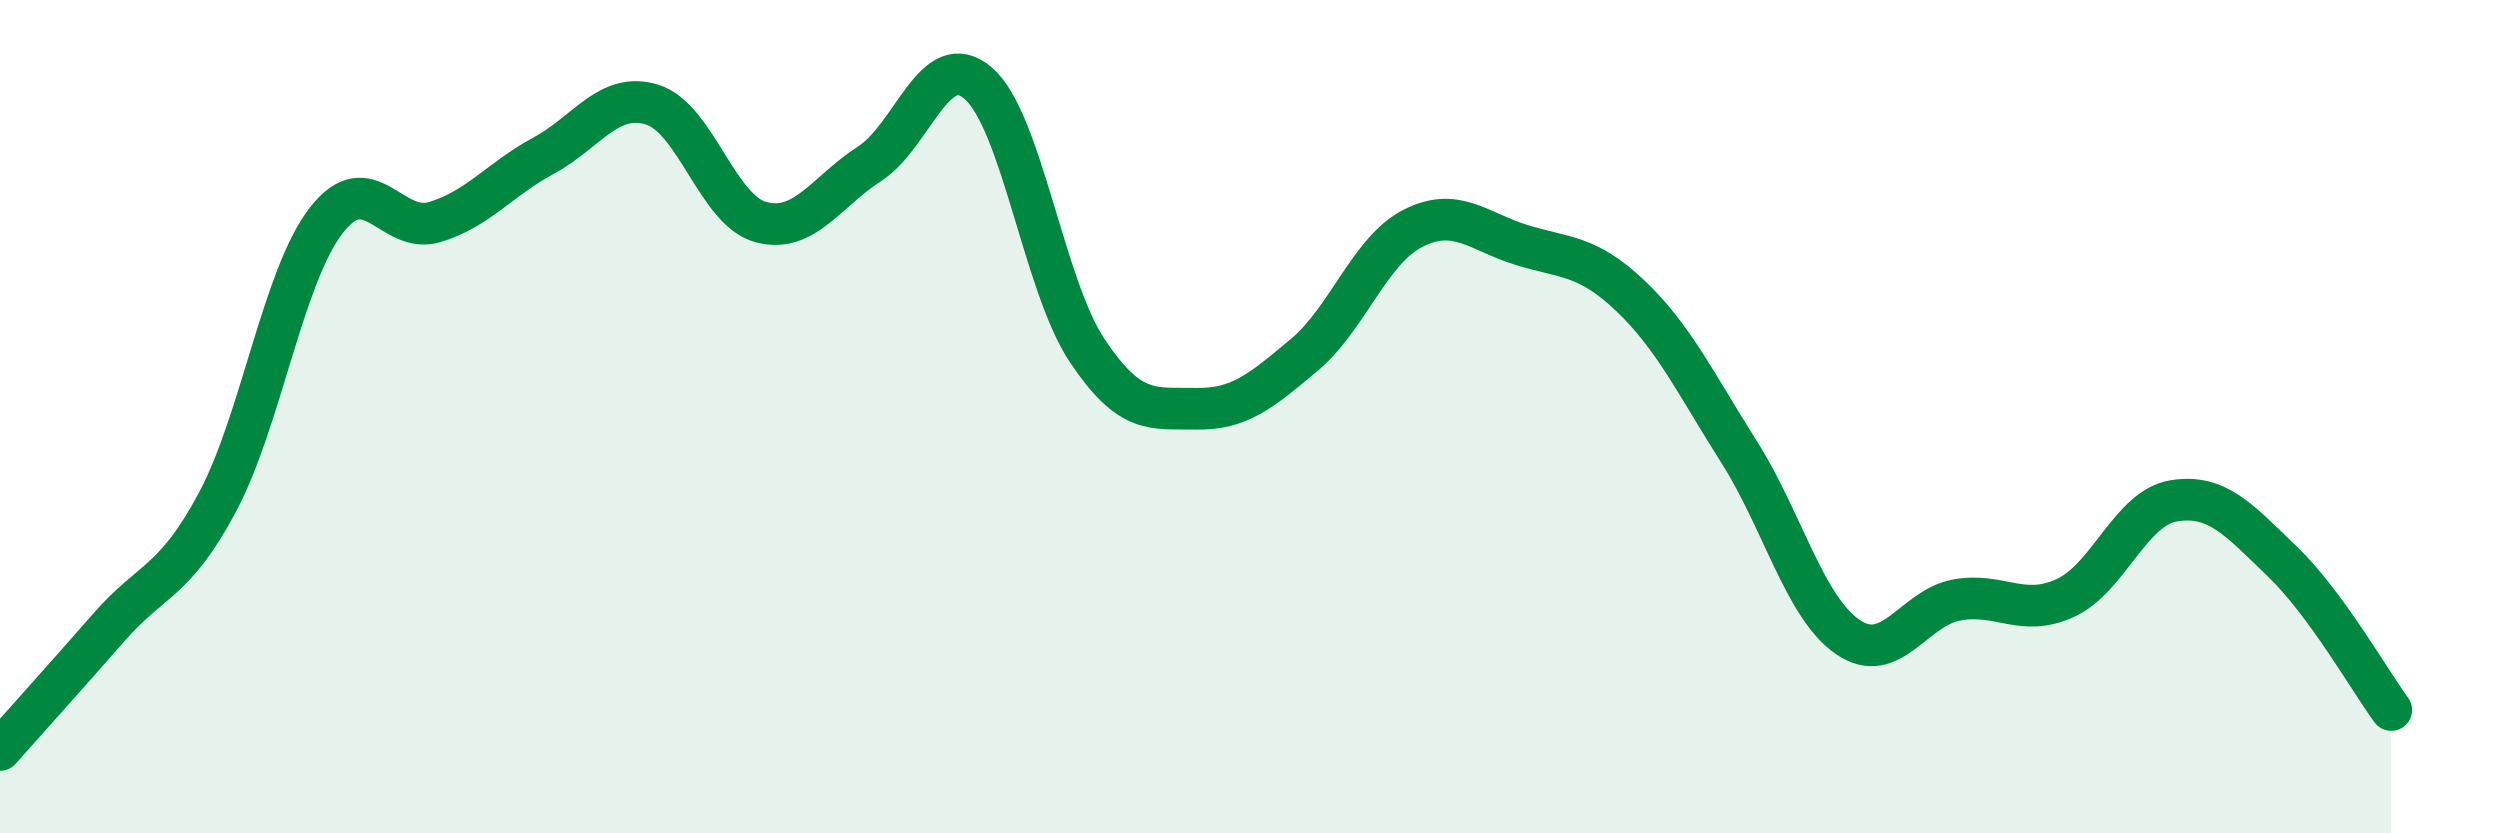 
    <svg width="60" height="20" viewBox="0 0 60 20" xmlns="http://www.w3.org/2000/svg">
      <path
        d="M 0,18 C 0.52,17.41 1.57,16.25 2.61,15.06 C 3.65,13.87 4.18,14 5.22,12.05 C 6.26,10.1 6.79,6.63 7.83,5.29 C 8.87,3.95 9.39,5.64 10.43,5.33 C 11.47,5.02 12,4.3 13.04,3.74 C 14.08,3.18 14.61,2.19 15.65,2.51 C 16.69,2.83 17.22,5.05 18.26,5.33 C 19.3,5.61 19.83,4.6 20.87,3.93 C 21.91,3.26 22.44,1.1 23.48,2 C 24.52,2.9 25.05,6.85 26.09,8.41 C 27.13,9.97 27.66,9.79 28.7,9.81 C 29.74,9.83 30.26,9.39 31.3,8.52 C 32.34,7.65 32.87,6.01 33.91,5.48 C 34.95,4.95 35.48,5.56 36.52,5.88 C 37.56,6.2 38.09,6.11 39.13,7.1 C 40.17,8.09 40.7,9.21 41.74,10.85 C 42.78,12.49 43.31,14.58 44.35,15.29 C 45.39,16 45.92,14.59 46.96,14.4 C 48,14.21 48.53,14.83 49.57,14.35 C 50.61,13.87 51.13,12.19 52.17,12.02 C 53.21,11.85 53.74,12.48 54.78,13.48 C 55.82,14.48 56.87,16.33 57.39,17.04L57.39 20L0 20Z"
        fill="#008740"
        opacity="0.1"
        stroke-linecap="round"
        stroke-linejoin="round"
      />
      <path
        d="M 0,18 C 0.52,17.41 1.57,16.25 2.61,15.06 C 3.65,13.87 4.18,14 5.22,12.05 C 6.26,10.1 6.79,6.63 7.83,5.29 C 8.87,3.95 9.39,5.64 10.43,5.33 C 11.47,5.02 12,4.3 13.04,3.74 C 14.08,3.18 14.61,2.19 15.65,2.51 C 16.69,2.83 17.22,5.05 18.26,5.33 C 19.3,5.61 19.83,4.6 20.87,3.93 C 21.91,3.26 22.44,1.1 23.48,2 C 24.52,2.9 25.05,6.85 26.09,8.41 C 27.13,9.97 27.66,9.79 28.7,9.81 C 29.74,9.83 30.26,9.39 31.3,8.52 C 32.34,7.65 32.87,6.01 33.91,5.48 C 34.95,4.95 35.48,5.56 36.52,5.88 C 37.56,6.2 38.09,6.11 39.13,7.1 C 40.17,8.09 40.7,9.21 41.74,10.85 C 42.78,12.49 43.31,14.58 44.35,15.29 C 45.39,16 45.92,14.59 46.96,14.4 C 48,14.21 48.53,14.83 49.57,14.35 C 50.61,13.87 51.13,12.19 52.17,12.02 C 53.21,11.85 53.74,12.48 54.78,13.48 C 55.82,14.48 56.87,16.33 57.39,17.04"
        stroke="#008740"
        stroke-width="1"
        fill="none"
        stroke-linecap="round"
        stroke-linejoin="round"
      />
    </svg>
  